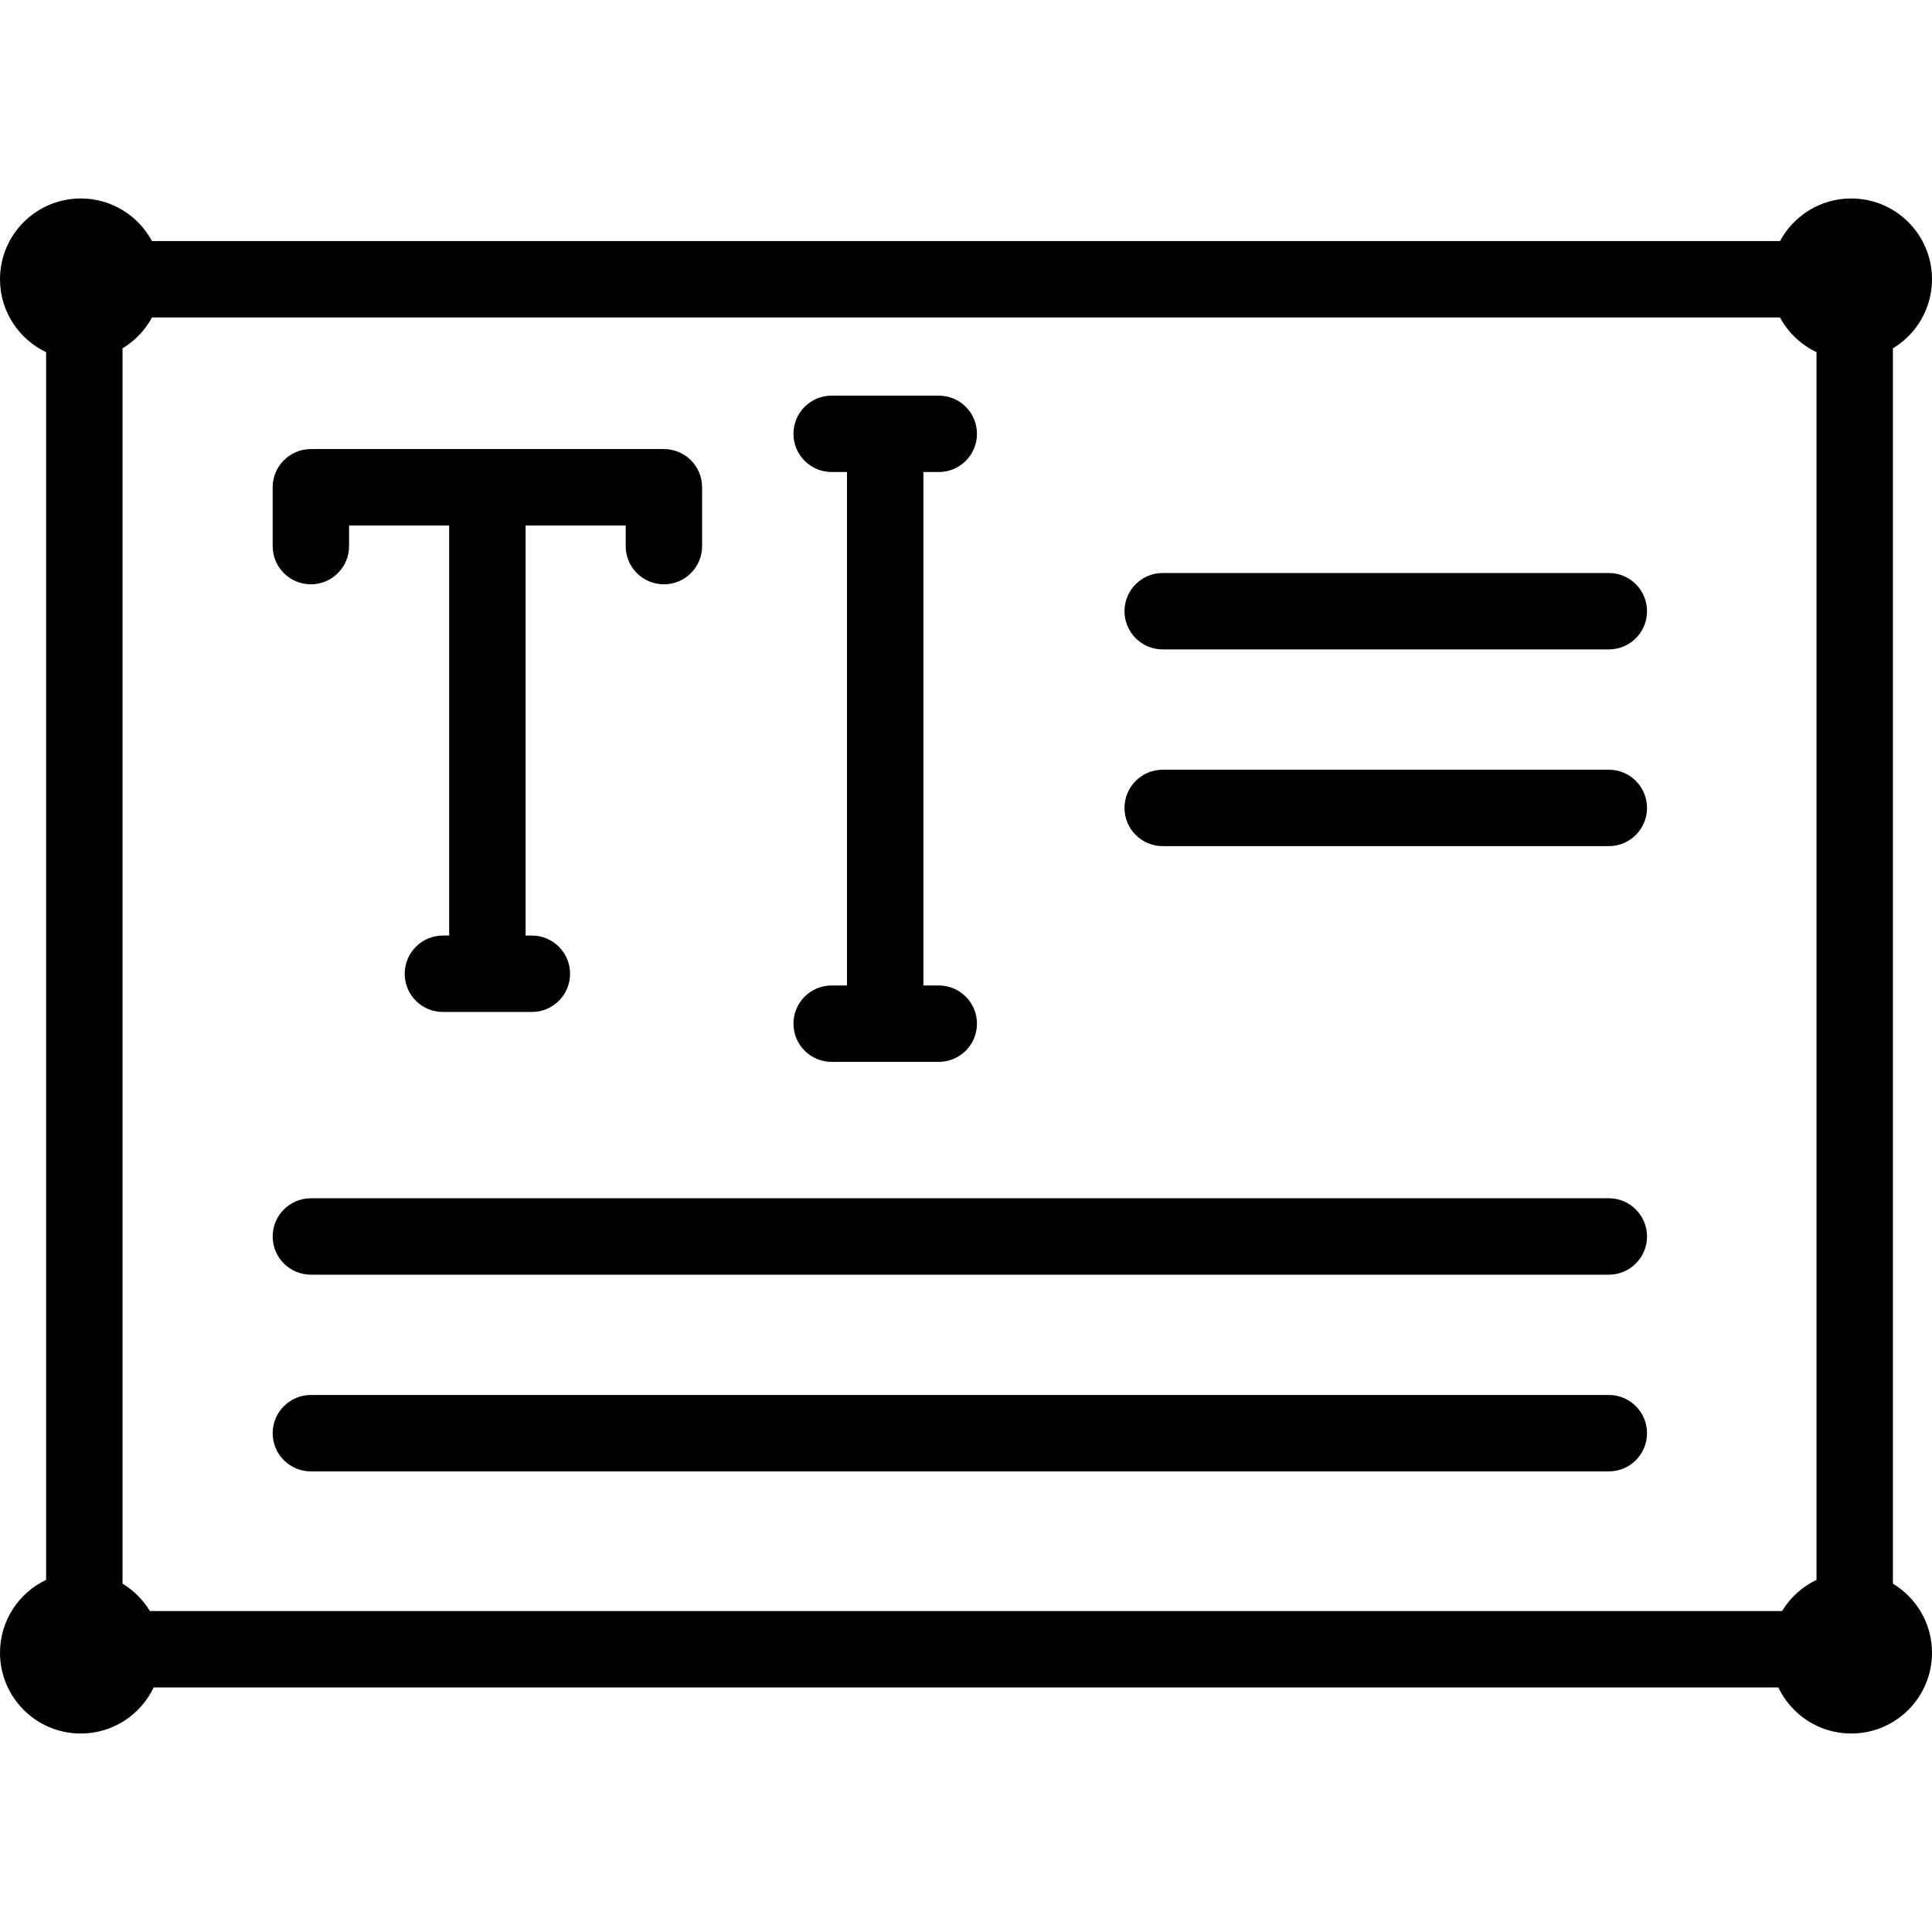 <?xml version="1.0" encoding="iso-8859-1"?>
<!-- Generator: Adobe Illustrator 17.1.0, SVG Export Plug-In . SVG Version: 6.00 Build 0)  -->
<!DOCTYPE svg PUBLIC "-//W3C//DTD SVG 1.1//EN" "http://www.w3.org/Graphics/SVG/1.1/DTD/svg11.dtd">
<svg version="1.1" id="Capa_1" xmlns="http://www.w3.org/2000/svg" xmlns:xlink="http://www.w3.org/1999/xlink" x="0px" y="0px"
	 viewBox="0 0 379.254 379.254" style="enable-background:new 0 0 379.254 379.254;" xml:space="preserve">
<g>
	<path d="M371.582,310.87V68.384c4.592-2.778,7.672-7.805,7.672-13.564c0-8.759-7.101-15.86-15.86-15.86
		c-6.046,0-11.299,3.384-13.975,8.36H29.834c-2.676-4.976-7.929-8.36-13.974-8.36C7.101,38.96,0,46.061,0,54.82
		c0,6.318,3.703,11.756,9.049,14.306v241.002C3.703,312.678,0,318.116,0,324.434c0,8.759,7.101,15.86,15.86,15.86
		c6.317,0,11.756-3.704,14.306-9.05h318.919c2.551,5.346,7.989,9.05,14.308,9.05c8.76,0,15.86-7.101,15.86-15.86
		C379.254,318.675,376.174,313.648,371.582,310.87z M349.83,316.244H29.423c-1.331-2.198-3.175-4.043-5.374-5.373V68.383
		c2.428-1.469,4.437-3.557,5.785-6.063h319.585c1.595,2.966,4.113,5.352,7.163,6.806v241.002
		C353.775,311.467,351.431,313.6,349.83,316.244z"/>
	<path d="M61.025,114.702c4.142,0,7.5-3.358,7.5-7.5v-4.05h19.65v80.499h-1.233c-4.142,0-7.5,3.358-7.5,7.5
		c0,4.142,3.358,7.5,7.5,7.5h17.466c4.142,0,7.5-3.358,7.5-7.5c0-4.142-3.358-7.5-7.5-7.5h-1.233v-80.499h19.65v4.05
		c0,4.142,3.358,7.5,7.5,7.5c4.142,0,7.5-3.358,7.5-7.5v-11.55c0-4.142-3.358-7.5-7.5-7.5h-69.3c-4.142,0-7.5,3.358-7.5,7.5v11.55
		C53.525,111.344,56.883,114.702,61.025,114.702z"/>
	<path d="M163.255,193.448c-4.142,0-7.5,3.358-7.5,7.5c0,4.142,3.358,7.5,7.5,7.5h21.024c4.142,0,7.5-3.358,7.5-7.5
		c0-4.142-3.358-7.5-7.5-7.5h-3.013V92.66h3.013c4.142,0,7.5-3.358,7.5-7.5c0-4.142-3.358-7.5-7.5-7.5h-21.024
		c-4.142,0-7.5,3.358-7.5,7.5c0,4.142,3.358,7.5,7.5,7.5h3.012v100.789H163.255z"/>
	<path d="M315.814,112.482h-87.572c-4.143,0-7.5,3.358-7.5,7.5c0,4.142,3.357,7.5,7.5,7.5h87.572c4.143,0,7.5-3.358,7.5-7.5
		C323.314,115.84,319.956,112.482,315.814,112.482z"/>
	<path d="M315.814,151.097h-87.572c-4.143,0-7.5,3.358-7.5,7.5s3.357,7.5,7.5,7.5h87.572c4.143,0,7.5-3.358,7.5-7.5
		S319.956,151.097,315.814,151.097z"/>
	<path d="M315.814,235.222H61.025c-4.142,0-7.5,3.358-7.5,7.5c0,4.142,3.358,7.5,7.5,7.5h254.788c4.143,0,7.5-3.358,7.5-7.5
		C323.314,238.58,319.956,235.222,315.814,235.222z"/>
	<path d="M315.814,273.837H61.025c-4.142,0-7.5,3.358-7.5,7.5c0,4.142,3.358,7.5,7.5,7.5h254.788c4.143,0,7.5-3.358,7.5-7.5
		C323.314,277.195,319.956,273.837,315.814,273.837z"/>
</g>
<g>
</g>
<g>
</g>
<g>
</g>
<g>
</g>
<g>
</g>
<g>
</g>
<g>
</g>
<g>
</g>
<g>
</g>
<g>
</g>
<g>
</g>
<g>
</g>
<g>
</g>
<g>
</g>
<g>
</g>
</svg>
